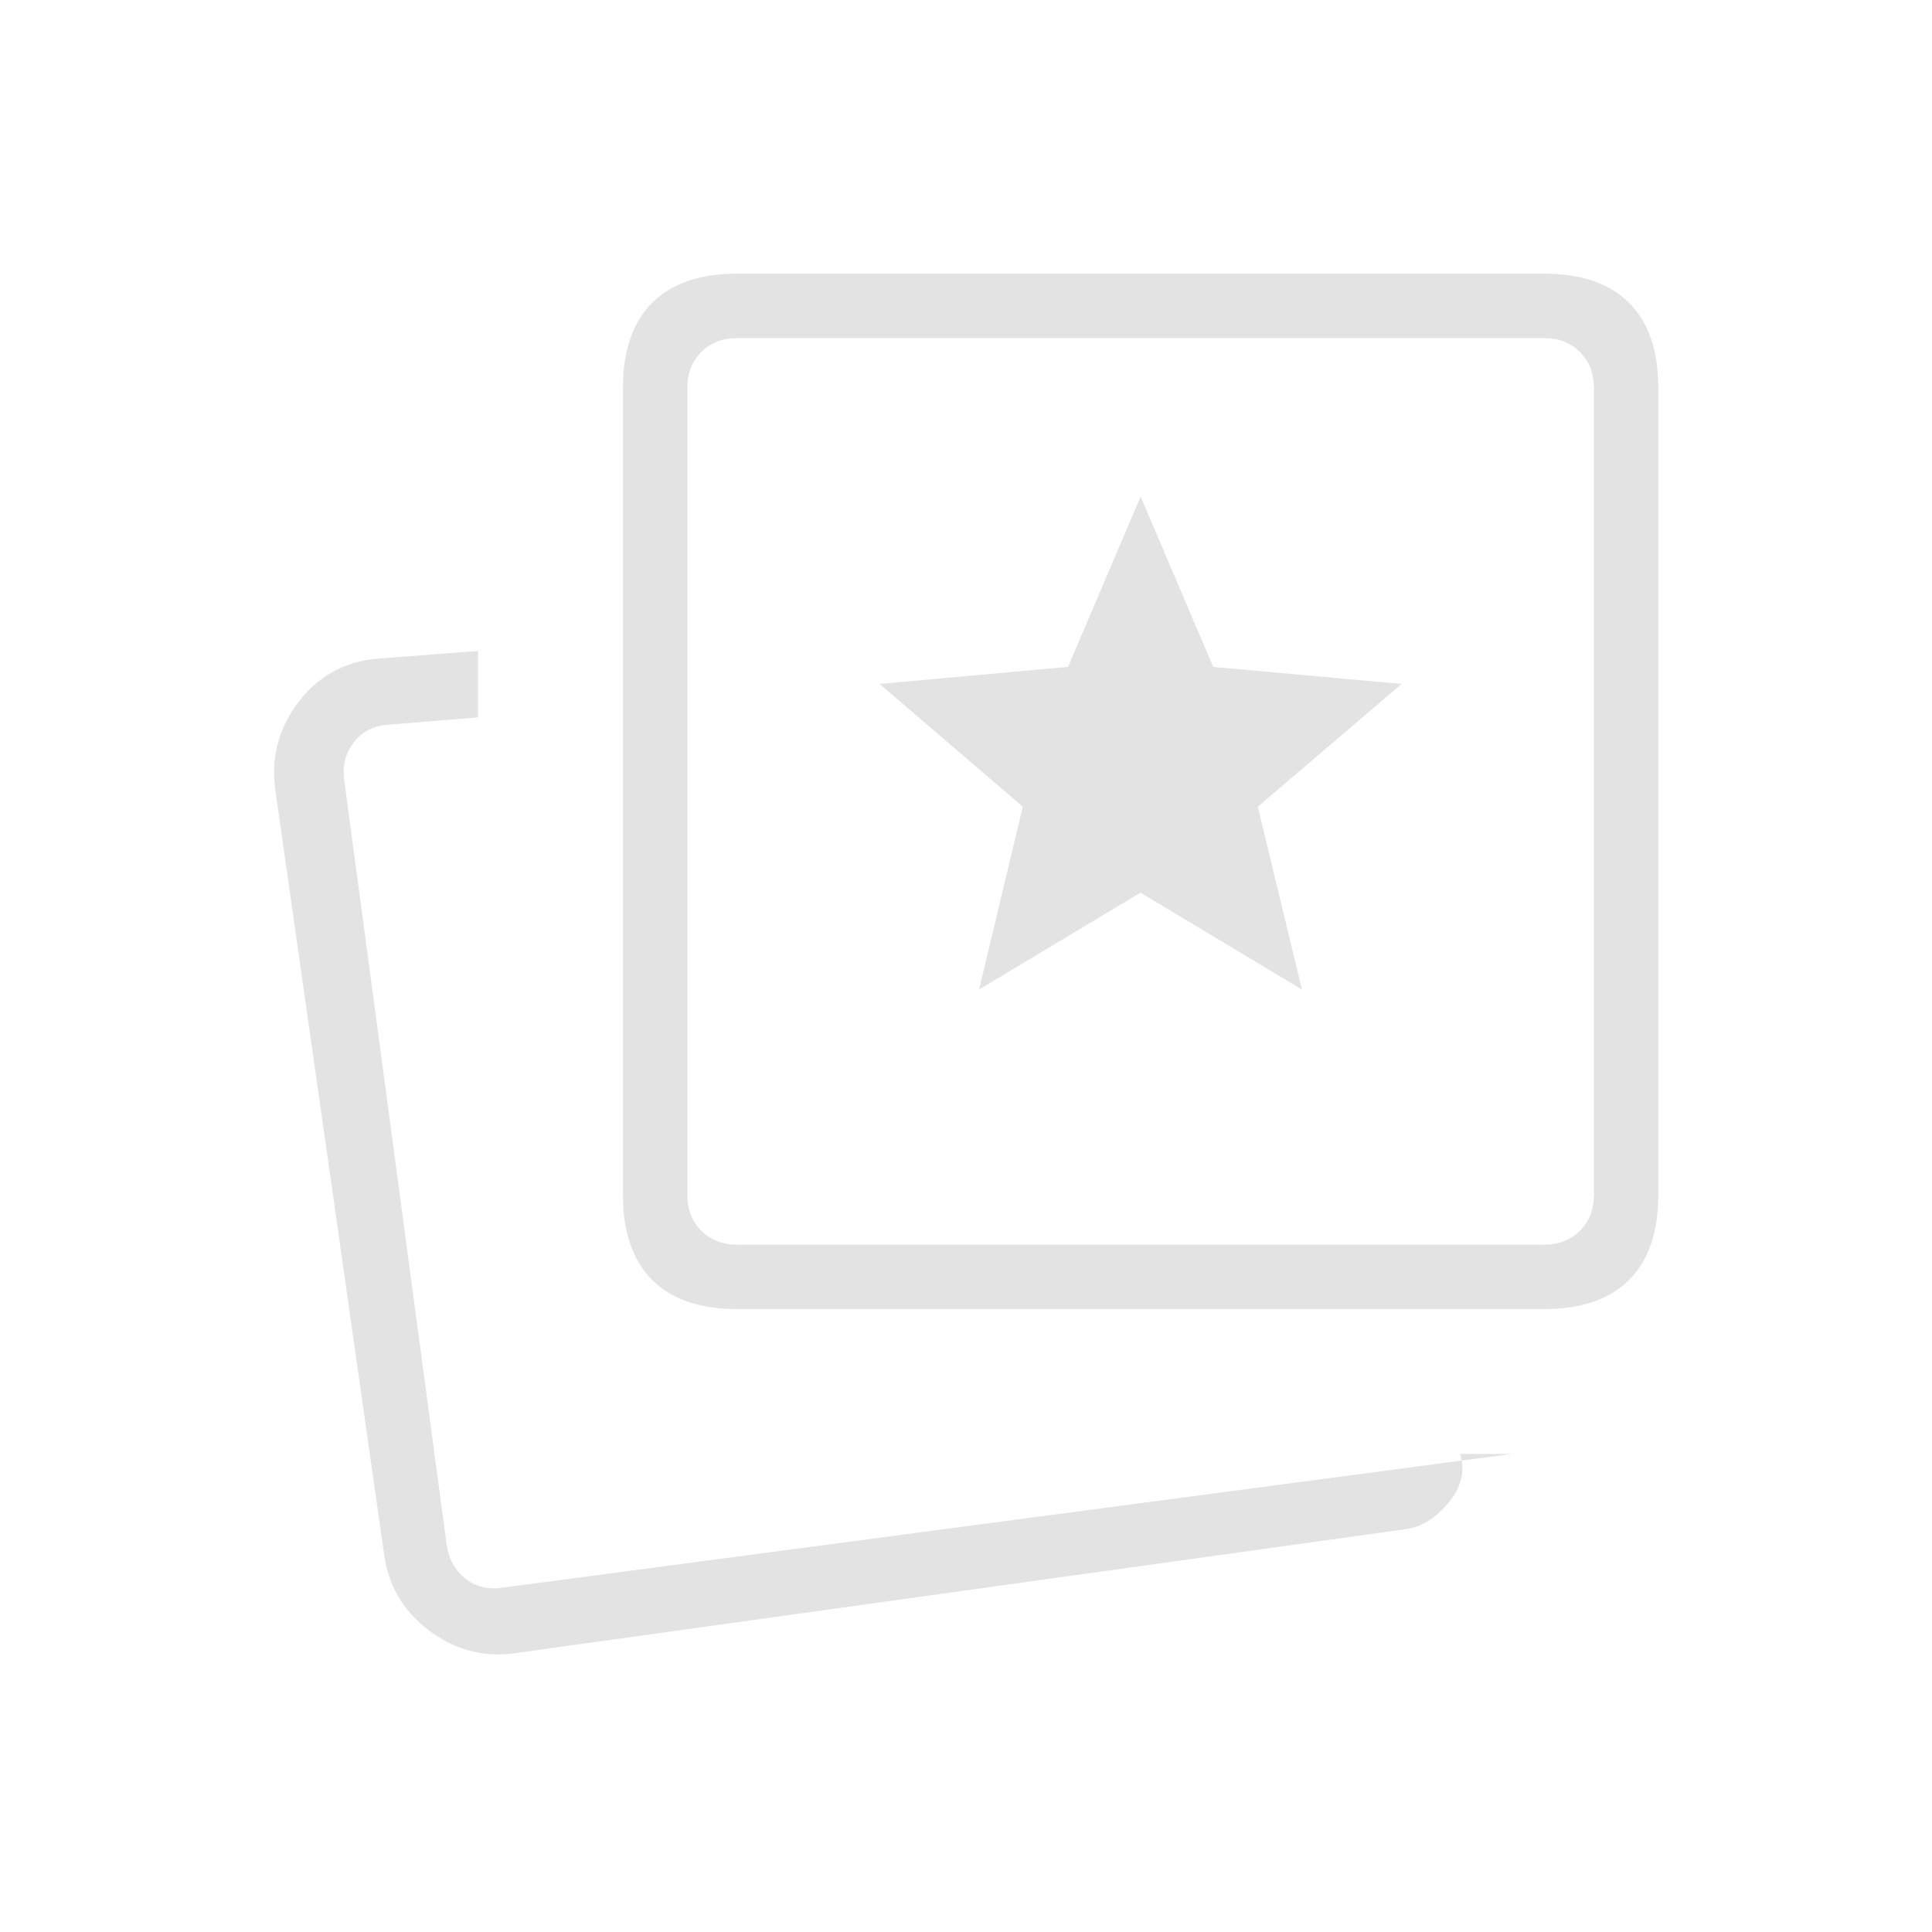 <?xml version="1.0" encoding="UTF-8"?> <svg xmlns="http://www.w3.org/2000/svg" height="20px" viewBox="0 -960 960 960" width="20px" fill="#e3e3e3"><path d="m486.5-468.31 80.21-48.13 80.21 48.13L625-559.15l71.46-61-93.61-8.47-36.08-84.61-36.08 84.61-93.61 8.47 71.15 60.99-21.73 90.85Zm264.65 230.77h-25.61q3.92 12.46-5.77 24.19t-21.39 13.2l-444.15 61.84q-22.85 2.46-41.46-11.81-18.62-14.26-21.85-37.11l-54.15-380.54q-3.23-23.74 11.31-43.06 14.54-19.32 38.38-21.79l51.08-3.92v33l-44.92 3.69q-10.77.77-16.93 8.85-6.15 8.08-4.61 18.85l50.84 379.53q1.54 10.77 9.23 16.93 7.7 6.15 18.47 4.61l501.53-66.46Zm-385-72q-27.61 0-42.11-14.5t-14.5-42.11v-401.23q0-27.62 14.5-42.12 14.5-14.5 42.11-14.5h401.23q27.62 0 42.12 14.5Q824-795 824-767.38v401.23q0 27.61-14.5 42.11t-42.12 14.5H366.15Zm0-32h401.23q10.77 0 17.7-6.92 6.92-6.92 6.92-17.69v-401.23q0-10.77-6.92-17.7-6.93-6.92-17.7-6.92H366.15q-10.77 0-17.69 6.92-6.92 6.93-6.92 17.7v401.23q0 10.77 6.92 17.69 6.92 6.92 17.69 6.92Zm200.62-225.23ZM223-168Z"></path></svg> 
